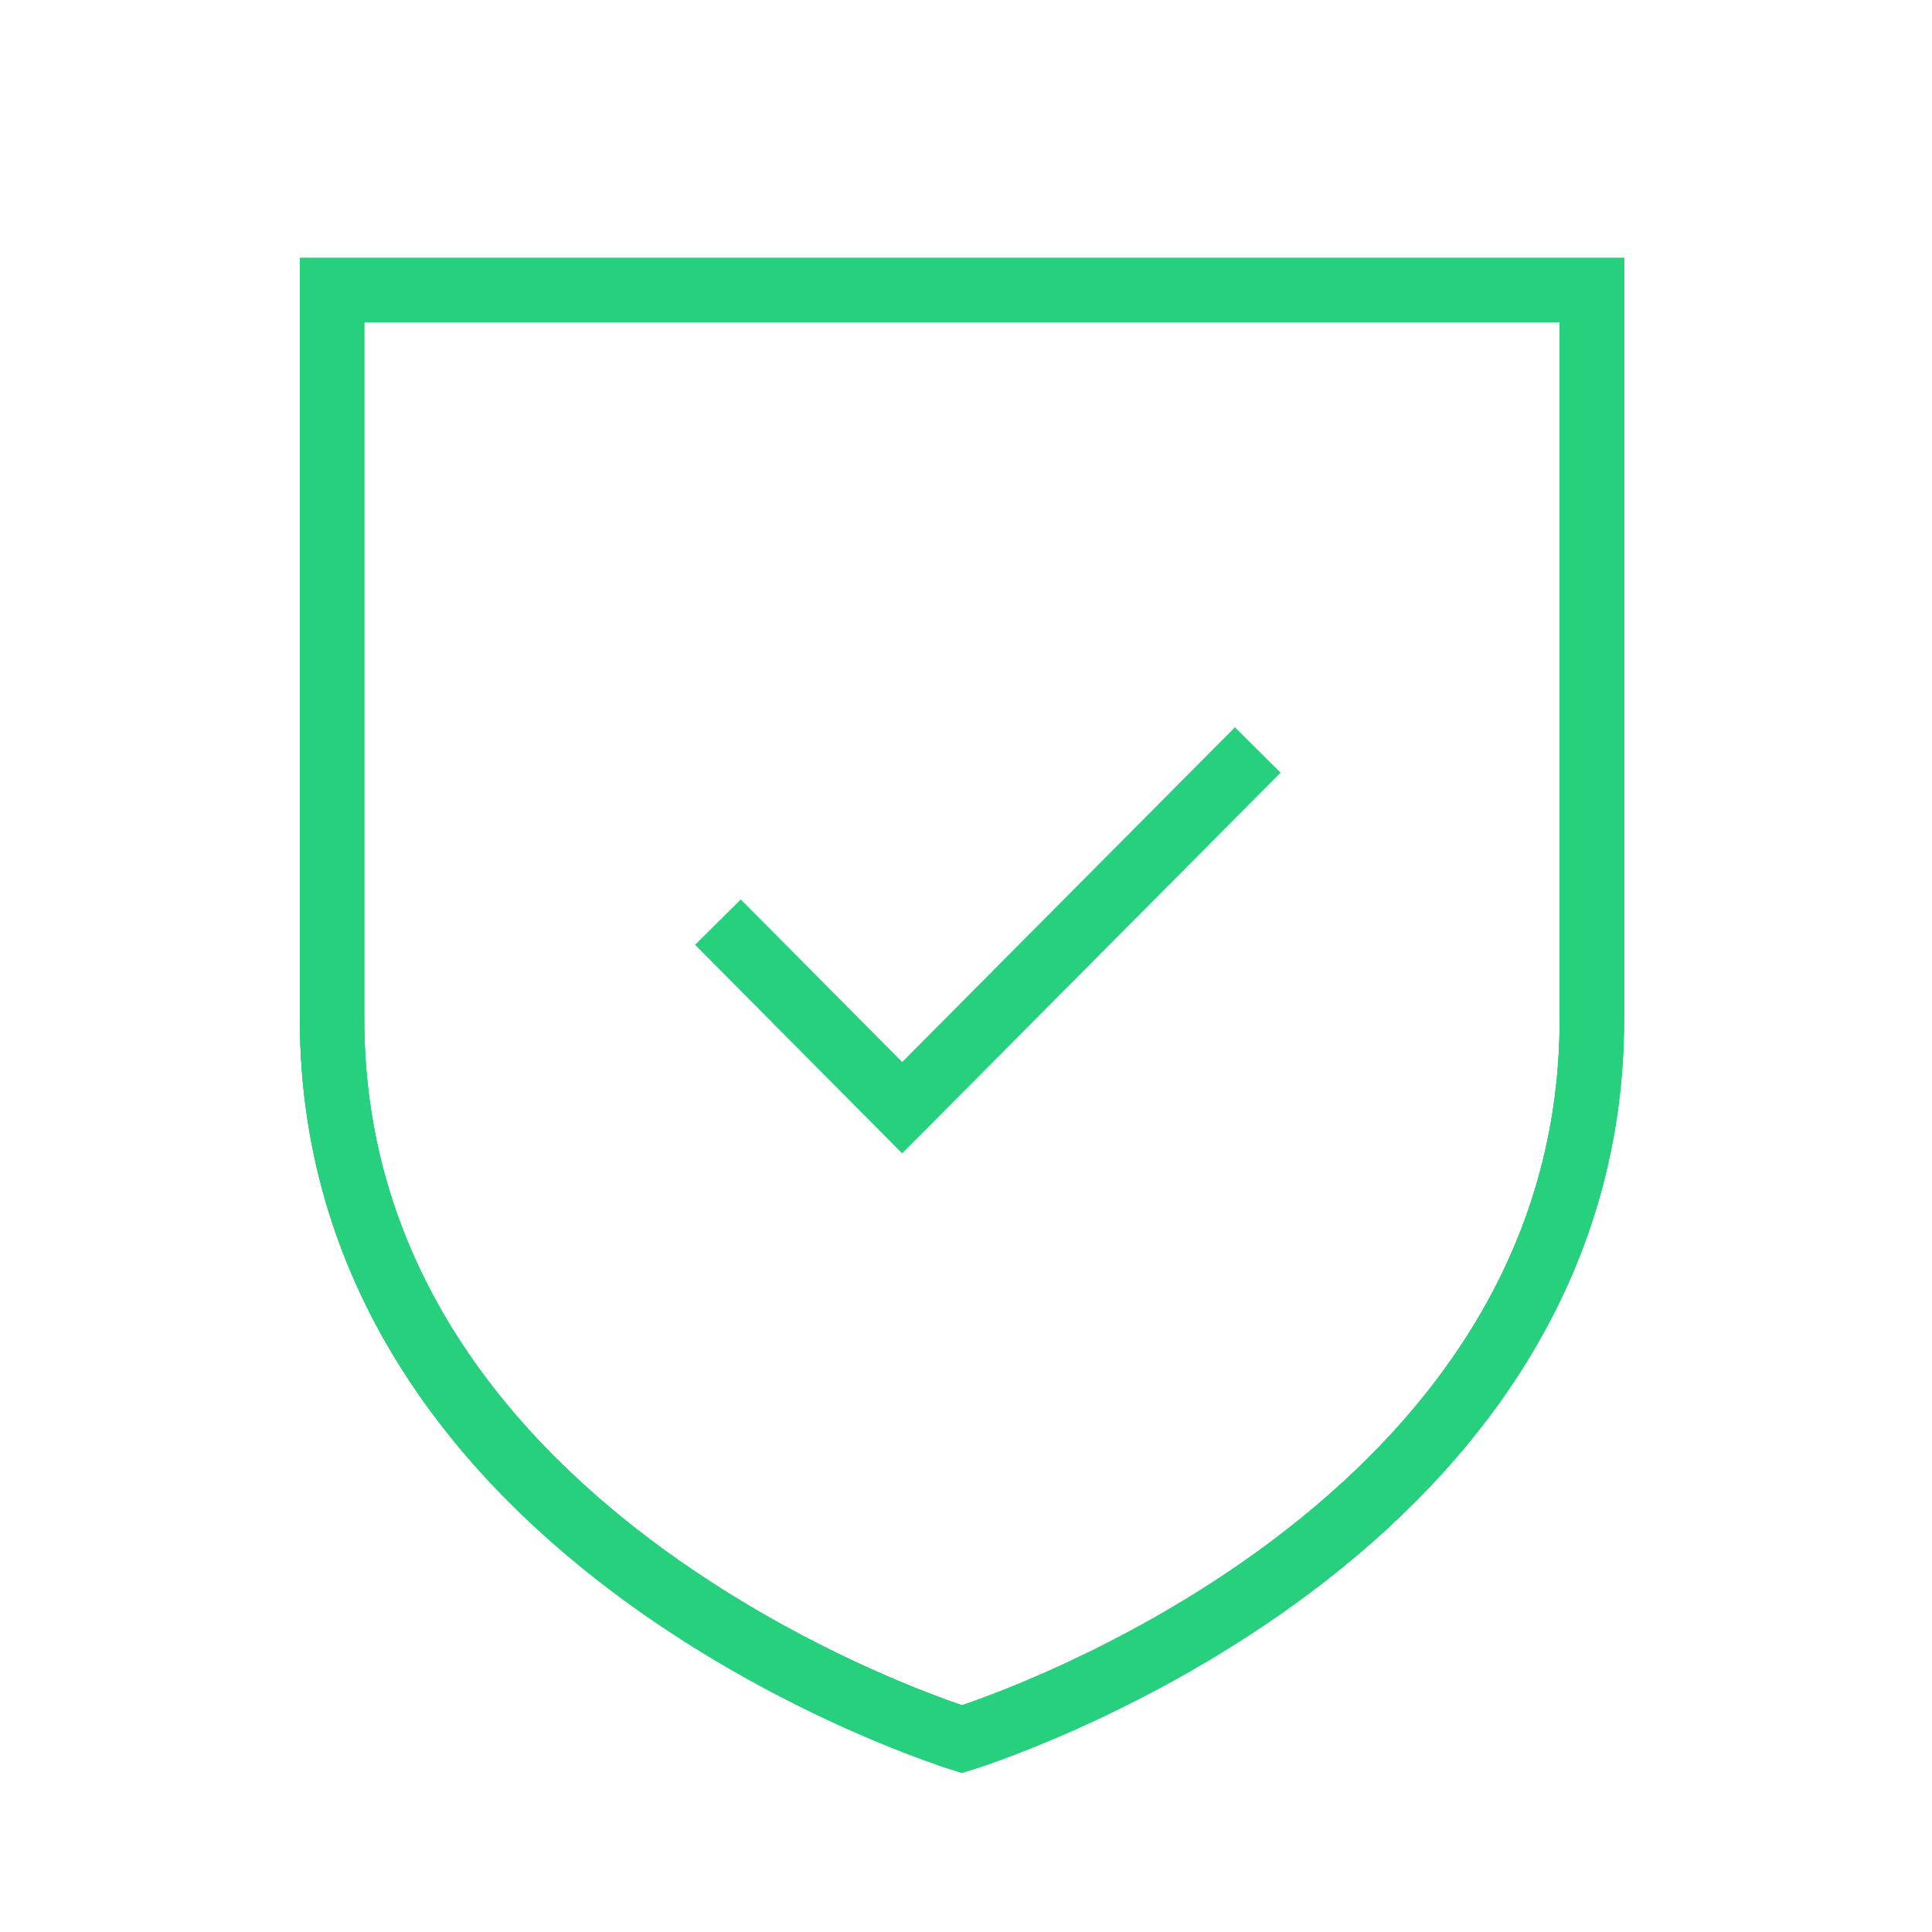 <svg width="60" height="60" viewBox="0 0 60 60" fill="none" xmlns="http://www.w3.org/2000/svg">
<path fill-rule="evenodd" clip-rule="evenodd" d="M29.875 54.01C29.875 54.01 49.438 48.054 49.438 31.636V9.01H10.312V31.636C10.312 48.054 29.875 54.01 29.875 54.01Z" stroke="#26D07C" stroke-width="2" stroke-linecap="round"/>
<path fill-rule="evenodd" clip-rule="evenodd" d="M29.875 54.01C29.875 54.01 49.438 48.054 49.438 31.636V9.01H10.312V31.636C10.312 48.054 29.875 54.01 29.875 54.01Z" stroke="#26D07C" stroke-width="2" stroke-linecap="round"/>
<path fill-rule="evenodd" clip-rule="evenodd" d="M29.875 54.01C29.875 54.01 49.438 48.054 49.438 31.636V9.01H10.312V31.636C10.312 48.054 29.875 54.01 29.875 54.01Z" stroke="#26D07C" stroke-width="2" stroke-linecap="round"/>
<path d="M23 29.347L28.018 34.4L38.356 24" stroke="#26D07C" stroke-width="2" stroke-linecap="square"/>
</svg>
